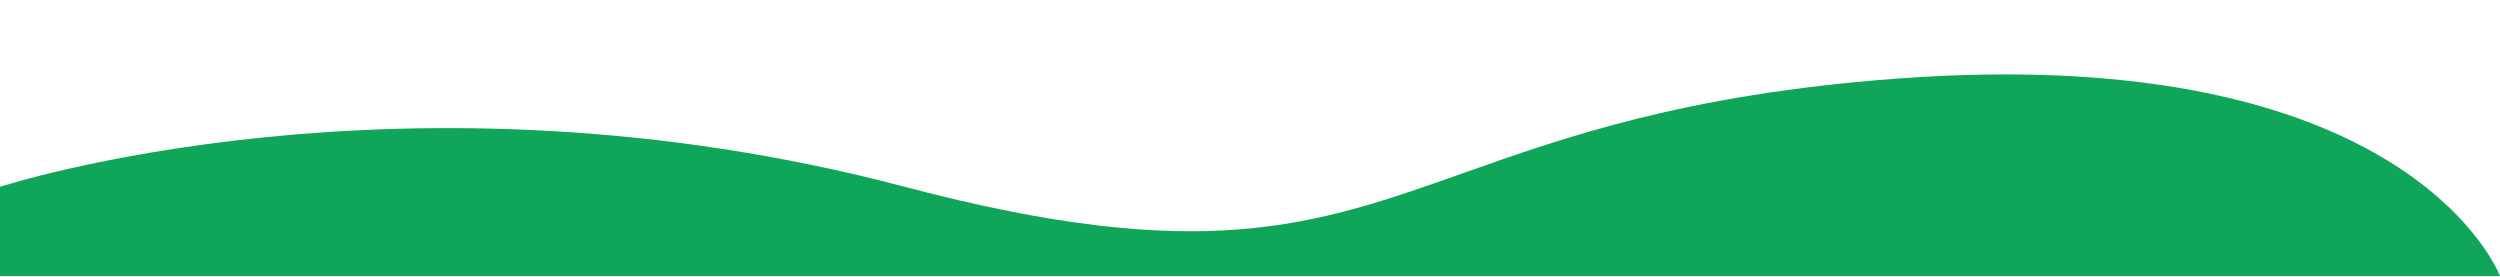 <svg width="3000" height="332" viewBox="0 0 3000 332" fill="none" xmlns="http://www.w3.org/2000/svg">
<path fill-rule="evenodd" clip-rule="evenodd" d="M1755.48 207.88C1877.87 164.538 2021.89 113.54 2273.44 94.531C2893.75 47.656 3000 331.25 3000 331.25L4.74925e-05 331.25L1.96019e-05 224.219C1.96019e-05 224.219 485.156 65.625 1085.94 224.219C1443.09 318.501 1576.05 271.418 1755.48 207.88ZM3000 0V0L0 0L1.96019e-05 224.219L4.74925e-05 0H3000Z" fill="#0FA659"/>
</svg>
